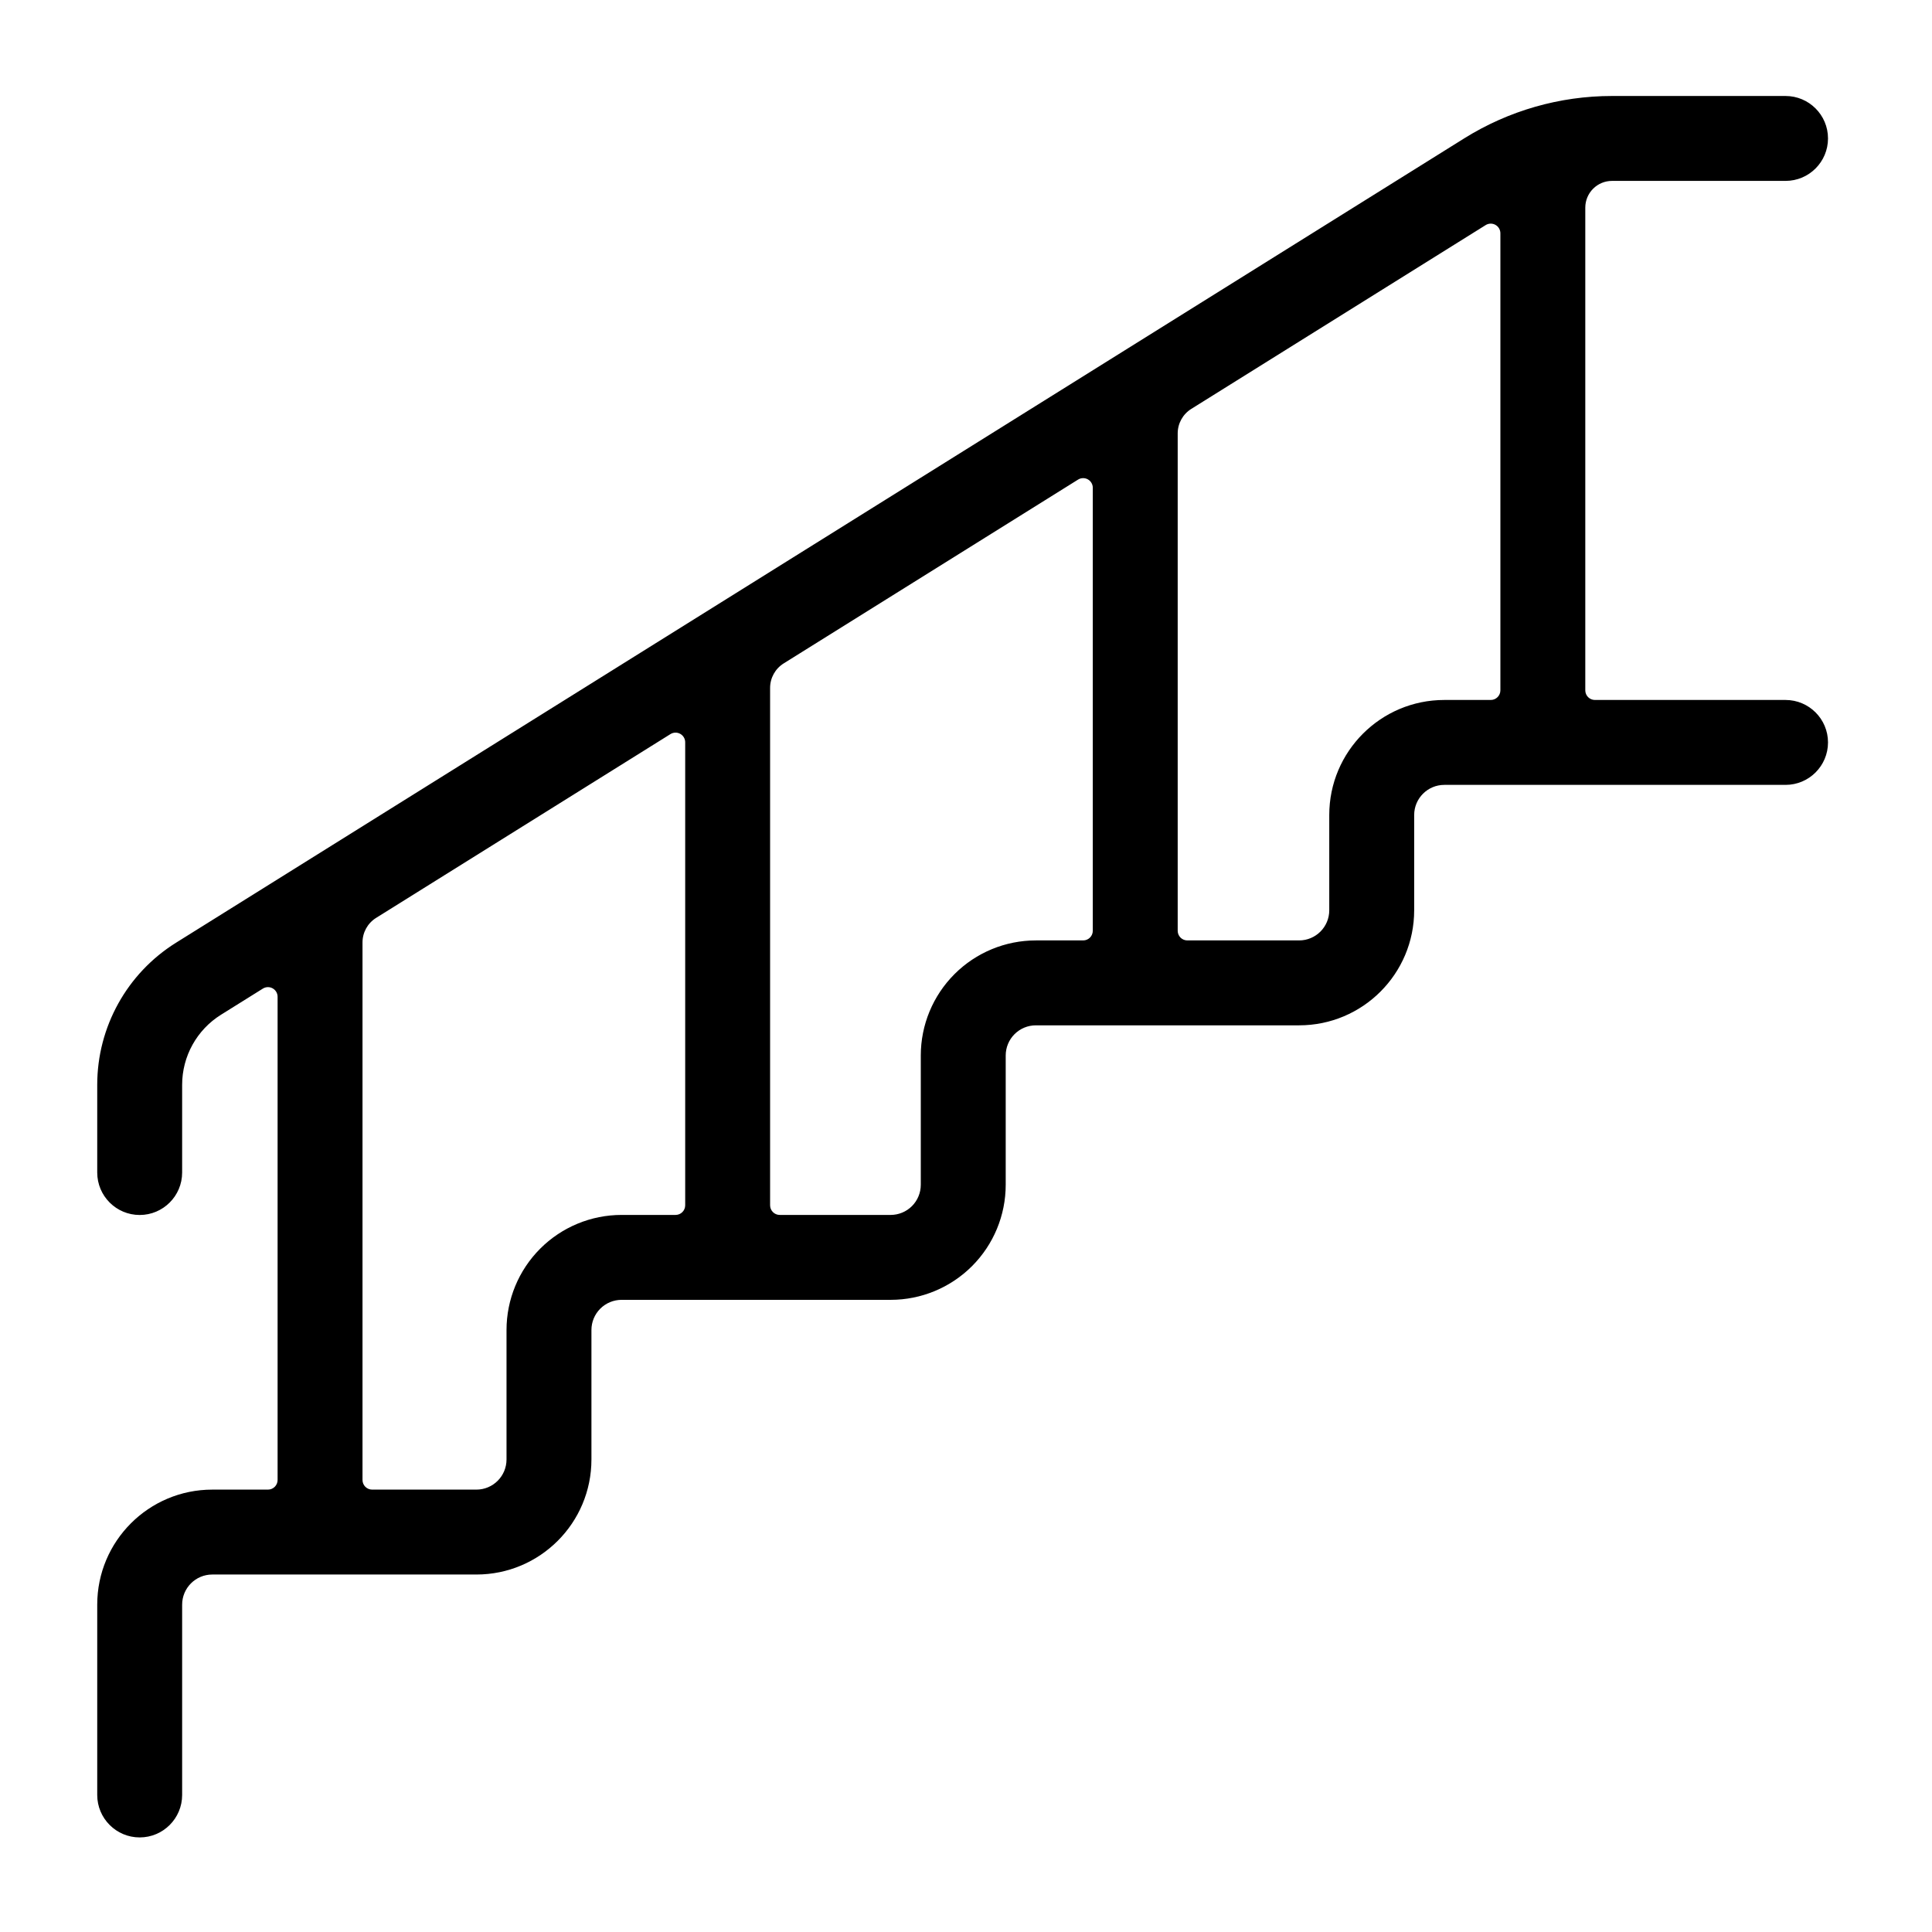 <?xml version="1.0" encoding="UTF-8" standalone="no"?>
<!DOCTYPE svg PUBLIC "-//W3C//DTD SVG 1.1//EN" "http://www.w3.org/Graphics/SVG/1.1/DTD/svg11.dtd">
<svg width="100%" height="100%" viewBox="0 0 237 237" version="1.1" xmlns="http://www.w3.org/2000/svg" xmlns:xlink="http://www.w3.org/1999/xlink" xml:space="preserve" xmlns:serif="http://www.serif.com/" style="fill-rule:evenodd;clip-rule:evenodd;stroke-linejoin:round;stroke-miterlimit:2;">
    <g id="Ungültig">
    </g>
    <g id="Icons">
    </g>
    <g id="Karriere">
    </g>
    <g id="BRO-Crew" serif:id="BRO Crew">
    </g>
    <g id="Service---Support" serif:id="Service &amp; Support">
    </g>
    <g id="Händlerbereich">
    </g>
    <g id="Werte">
    </g>
    <path d="M32.246,121.272C32.61,121.045 33.069,121.033 33.444,121.241C33.82,121.449 34.053,121.845 34.053,122.274C34.053,132.225 34.053,173.976 34.053,181.55C34.053,182.203 33.524,182.732 32.871,182.732C30.643,182.732 26.042,182.732 26.042,182.732C18.246,182.732 11.927,189.051 11.927,196.847L11.927,220.19C11.927,223.065 14.26,225.398 17.135,225.398C20.01,225.398 22.343,223.065 22.343,220.19L22.343,196.847C22.343,194.804 23.999,193.148 26.042,193.148C26.042,193.148 58.437,193.148 58.437,193.148C66.233,193.148 72.552,186.829 72.552,179.033C72.552,174.127 72.552,168.057 72.552,163.151C72.552,162.171 72.942,161.23 73.635,160.536C74.329,159.843 75.27,159.453 76.251,159.453L109.256,159.453C112.999,159.453 116.589,157.966 119.236,155.319C121.884,152.672 123.371,149.081 123.371,145.338C123.371,140.438 123.371,134.377 123.371,129.477C123.371,128.496 123.76,127.555 124.454,126.862C125.147,126.168 126.088,125.778 127.069,125.778C136.179,125.778 150.253,125.778 159.363,125.778C167.158,125.778 173.478,119.459 173.478,111.663C173.478,111.663 173.478,99.981 173.478,99.981C173.478,97.938 175.134,96.282 177.176,96.282C177.176,96.282 219.034,96.282 219.034,96.282C221.909,96.282 224.243,93.949 224.243,91.074C224.243,88.199 221.909,85.866 219.034,85.866C219.034,85.866 200.552,85.866 195.65,85.866C194.998,85.866 194.469,85.337 194.469,84.685C194.469,77.257 194.469,36.943 194.469,25.467C194.469,24.599 194.814,23.765 195.429,23.151C196.043,22.536 196.876,22.191 197.745,22.191C197.746,22.191 197.746,22.191 197.747,22.191C206.502,22.191 219.034,22.191 219.034,22.191C221.909,22.191 224.243,19.858 224.243,16.983C224.243,14.108 221.909,11.775 219.034,11.775C219.034,11.775 206.502,11.775 197.747,11.775C191.341,11.775 185.063,13.574 179.629,16.966C151.8,34.343 49.72,98.081 21.594,115.643C15.58,119.397 11.927,125.986 11.927,133.076C11.927,138.237 11.927,143.835 11.927,143.835C11.927,146.709 14.26,149.043 17.135,149.043C20.01,149.043 22.343,146.709 22.343,143.835L22.343,133.076C22.343,129.579 24.145,126.33 27.111,124.478C27.111,124.478 30.189,122.556 32.246,121.272ZM82.871,149.036C83.524,149.036 84.053,148.508 84.053,147.855C84.053,140.479 84.053,100.74 84.053,91.054C84.053,90.625 83.82,90.23 83.444,90.021C83.069,89.813 82.61,89.825 82.246,90.052C75.598,94.203 52.548,108.596 46.136,112.599C45.099,113.247 44.469,114.383 44.469,115.605C44.469,125.897 44.469,173.431 44.469,181.55C44.469,181.864 44.594,182.164 44.815,182.386C45.037,182.607 45.337,182.732 45.65,182.732C49.02,182.732 58.437,182.732 58.437,182.732C60.48,182.732 62.135,181.076 62.135,179.033C62.135,174.127 62.135,168.057 62.135,163.151C62.135,159.408 63.623,155.818 66.27,153.171C68.917,150.523 72.507,149.036 76.251,149.036L82.871,149.036ZM132.871,115.362C133.524,115.362 134.053,114.833 134.053,114.181L134.053,59.835C134.053,59.405 133.82,59.01 133.444,58.802C133.069,58.594 132.61,58.605 132.246,58.833C125.598,62.984 102.548,77.376 96.136,81.38C95.099,82.027 94.469,83.163 94.469,84.385C94.469,94.435 94.469,139.924 94.469,147.855C94.469,148.168 94.594,148.469 94.815,148.69C95.037,148.912 95.337,149.036 95.65,149.036C99.155,149.036 109.256,149.036 109.256,149.036C110.236,149.036 111.177,148.647 111.871,147.953C112.564,147.26 112.954,146.319 112.954,145.338C112.954,140.438 112.954,134.377 112.954,129.477C112.954,125.733 114.441,122.143 117.088,119.496C119.735,116.849 123.325,115.362 127.069,115.362L132.871,115.362ZM182.871,85.866C183.524,85.866 184.053,85.337 184.053,84.685C184.053,77.368 184.053,38.222 184.053,28.615C184.053,28.186 183.82,27.79 183.444,27.582C183.069,27.374 182.61,27.386 182.246,27.613C175.598,31.764 152.548,46.156 146.136,50.16C145.099,50.807 144.469,51.943 144.469,53.166C144.469,62.97 144.469,106.44 144.469,114.181C144.469,114.494 144.594,114.794 144.815,115.016C145.037,115.237 145.337,115.362 145.65,115.362C149.173,115.362 159.363,115.362 159.363,115.362C161.405,115.362 163.061,113.706 163.061,111.663C163.061,111.663 163.061,99.981 163.061,99.981C163.061,92.185 169.381,85.866 177.176,85.866C177.176,85.866 180.906,85.866 182.871,85.866Z"/>
</svg>
